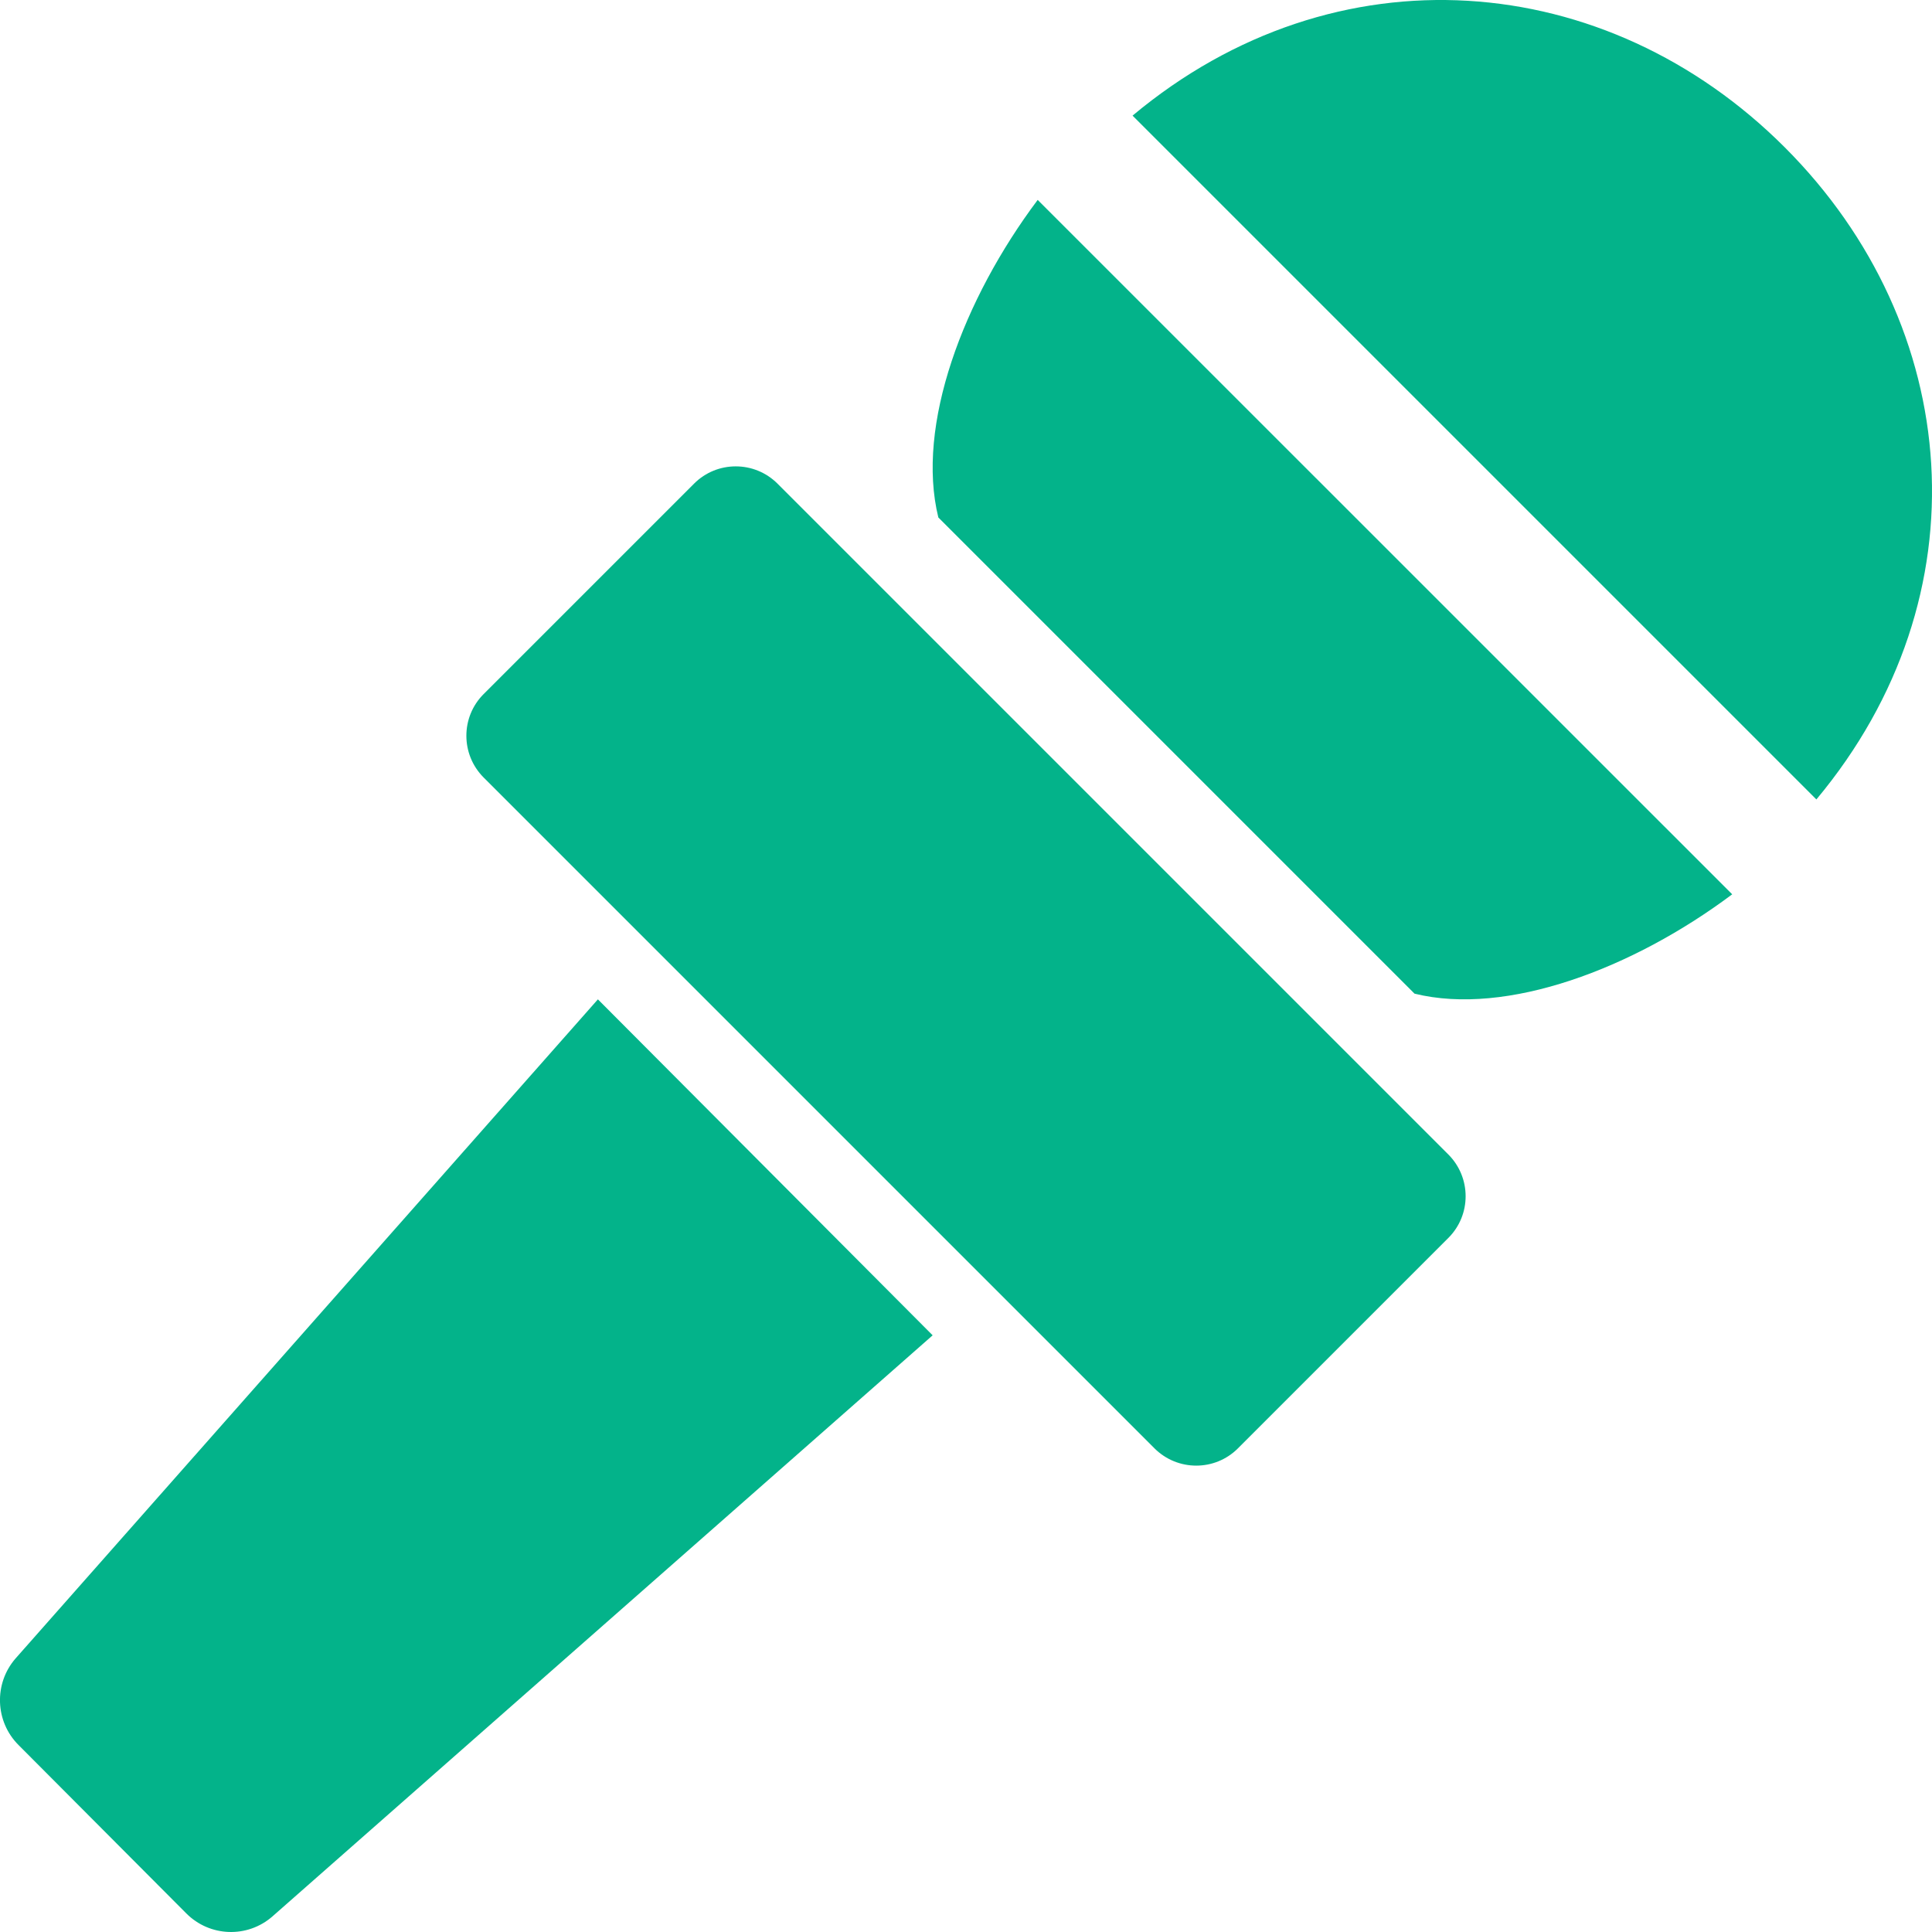 <svg width="19" height="19" viewBox="0 0 19 19" fill="none" xmlns="http://www.w3.org/2000/svg">
<path d="M7.646 4.756C7.419 4.53 7.052 4.53 6.826 4.756L4.756 6.826C4.53 7.052 4.53 7.419 4.756 7.646L11.354 14.244C11.581 14.47 11.948 14.47 12.174 14.244L14.244 12.174C14.47 11.948 14.47 11.581 14.244 11.354L7.646 4.756Z" fill="#03B38A"/>
<path d="M17.552 1.449C15.796 -0.307 13.139 -0.534 11.138 1.137L17.863 7.862C19.534 5.861 19.307 3.204 17.552 1.449Z" fill="#03B38A"/>
<path d="M9.228 5.089L13.911 9.772C14.817 9.995 16.058 9.527 17.035 8.795L10.205 1.966C9.473 2.942 9.005 4.183 9.228 5.089Z" fill="#03B38A"/>
<path d="M0.152 16.311C-0.062 16.558 -0.049 16.93 0.182 17.161L1.832 18.817C2.063 19.049 2.433 19.062 2.679 18.847L9.172 13.132L5.88 9.828L0.152 16.311Z" fill="#03B38A"/>
</svg>
